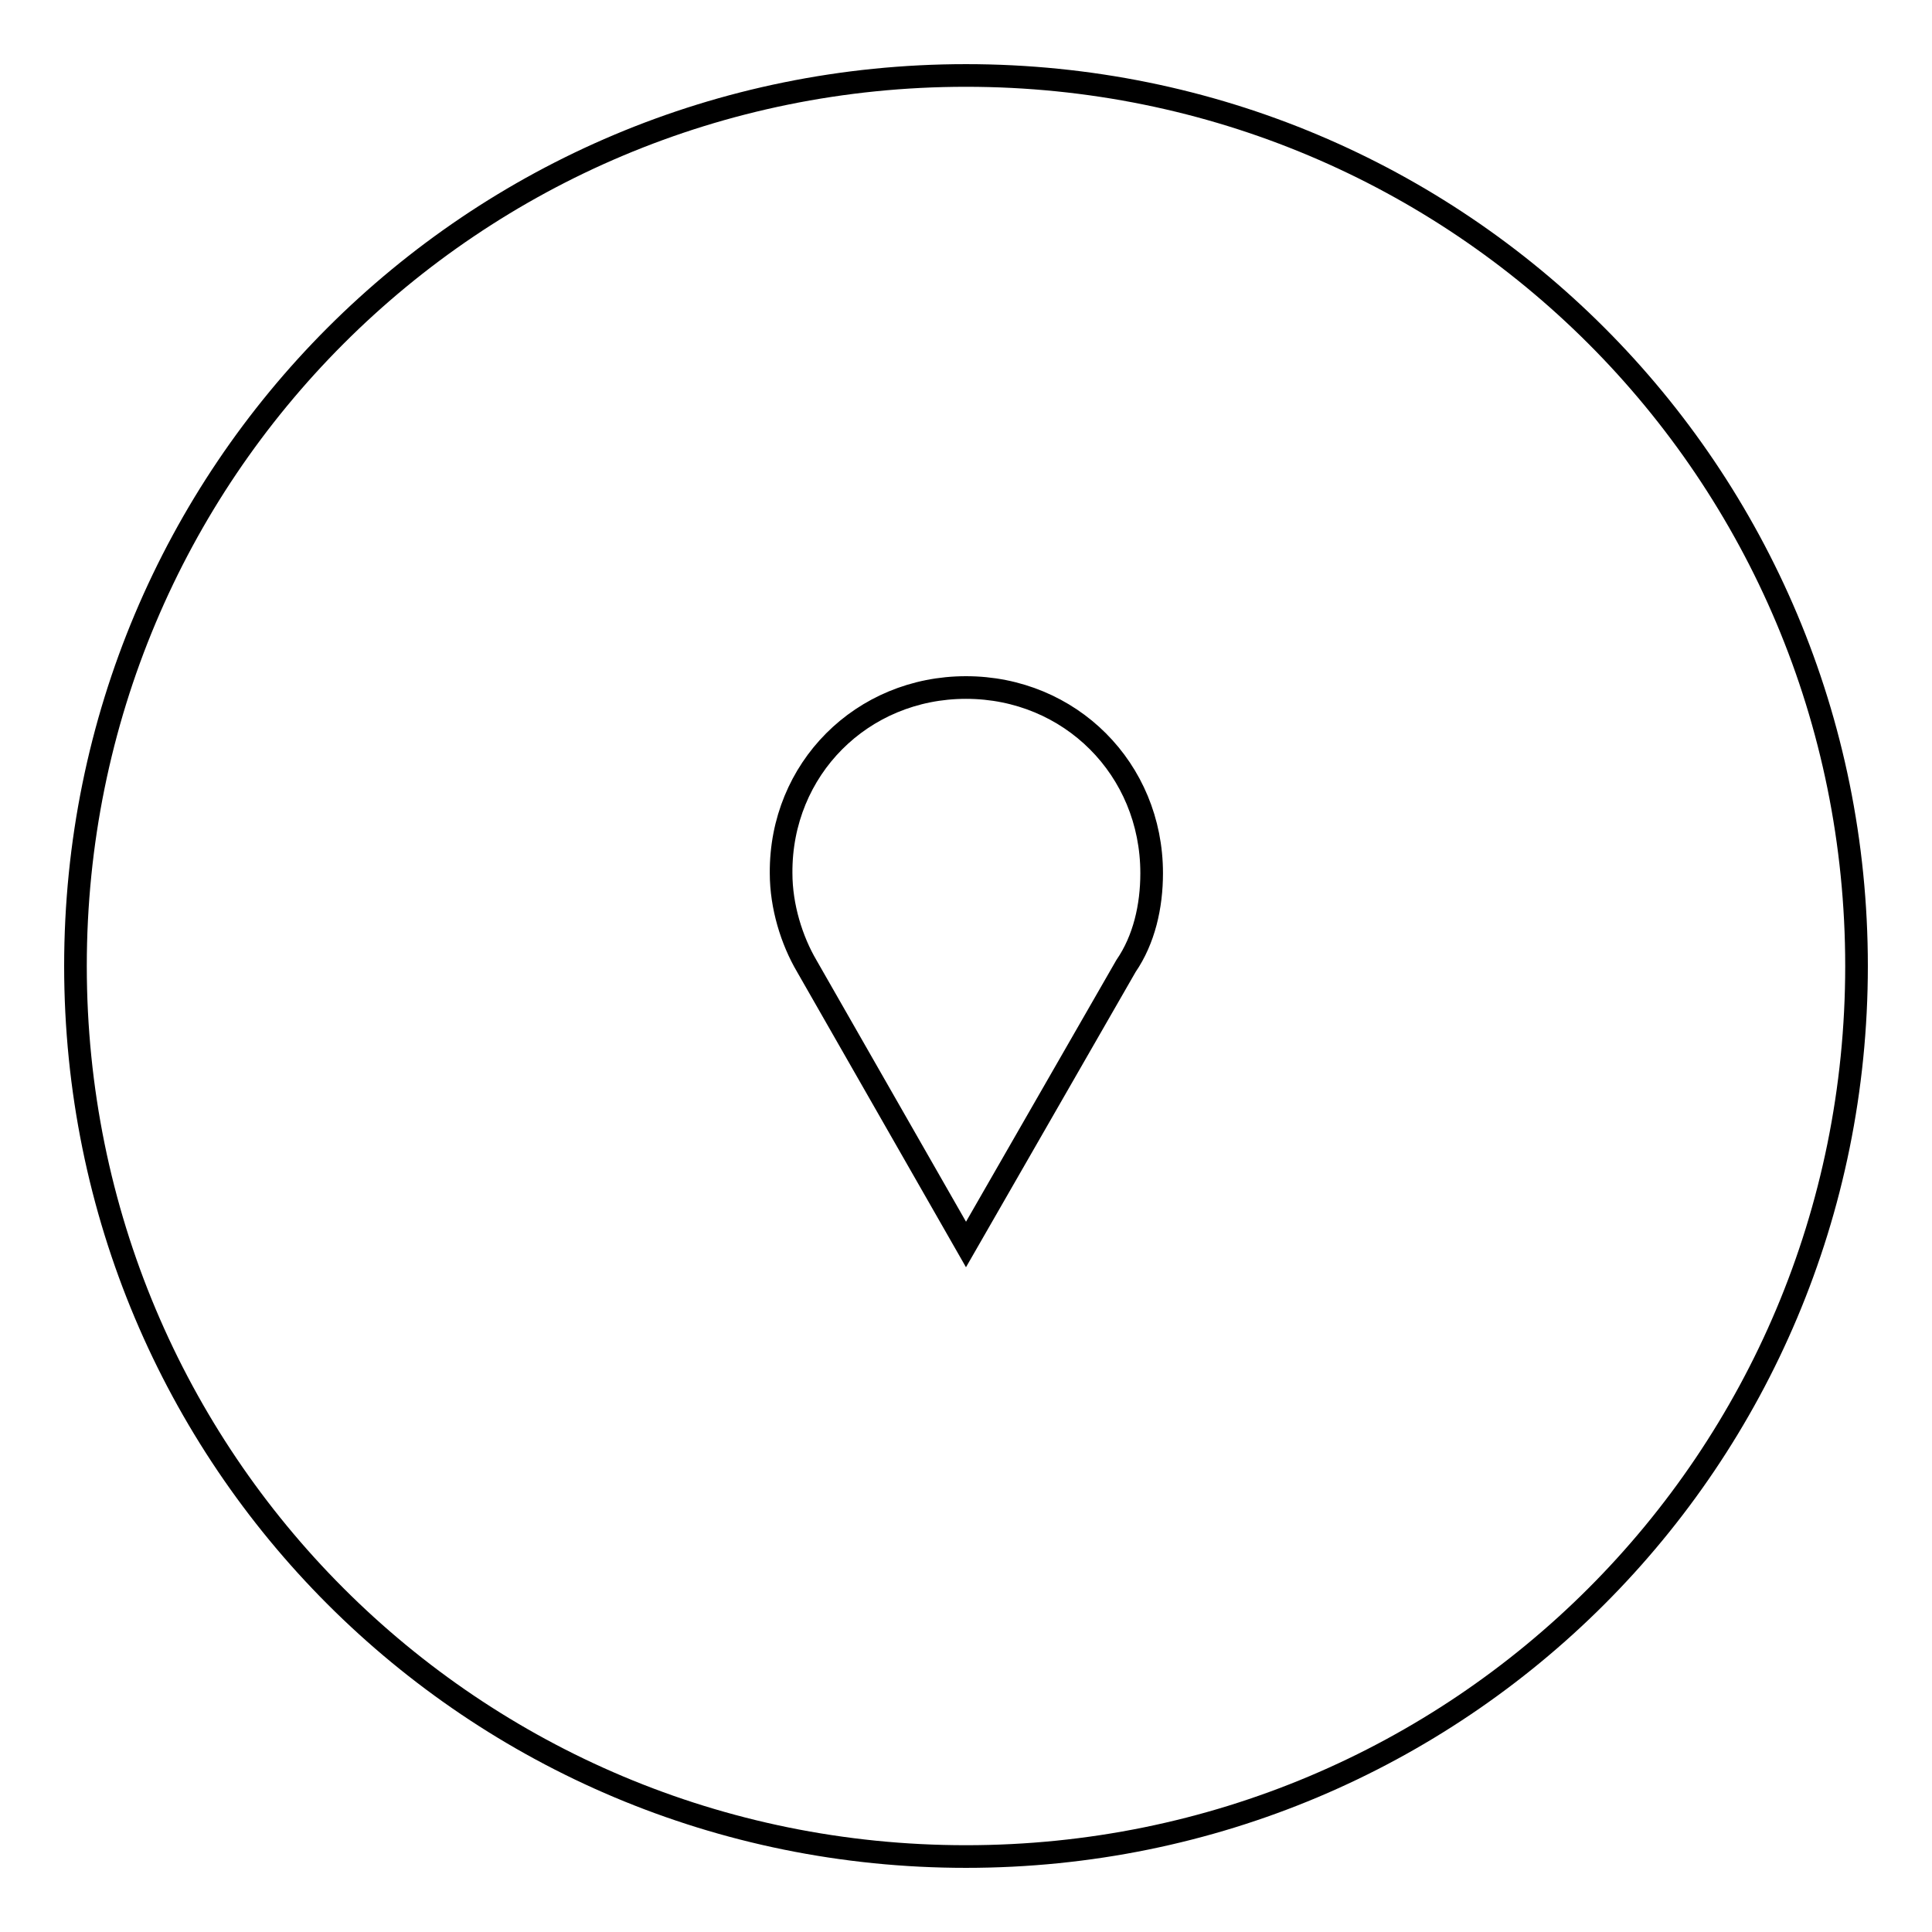<?xml version="1.0" encoding="utf-8"?>
<!-- Svg Vector Icons : http://www.onlinewebfonts.com/icon -->
<!DOCTYPE svg PUBLIC "-//W3C//DTD SVG 1.1//EN" "http://www.w3.org/Graphics/SVG/1.1/DTD/svg11.dtd">
<svg version="1.1" xmlns="http://www.w3.org/2000/svg" xmlns:xlink="http://www.w3.org/1999/xlink" x="0px" y="0px" viewBox="0 0 256 256" enable-background="new 0 0 256 256" xml:space="preserve">
<g><g><path stroke-width="3" fill-opacity="0" stroke="#000000"  d="M128,246c65.4,0,118-52.6,118-118c0-65.4-52.6-118-118-118C62.6,10,10,62.6,10,128C10,193.4,62.6,246,128,246z M128,91.1c13.8,0,24.6,10.8,24.6,24.6c0,4.4-1,8.8-3.4,12.3L128,164.9L106.9,128c-2-3.4-3.4-7.9-3.4-12.3C103.4,101.9,114.2,91.1,128,91.1z"/></g></g>
</svg>